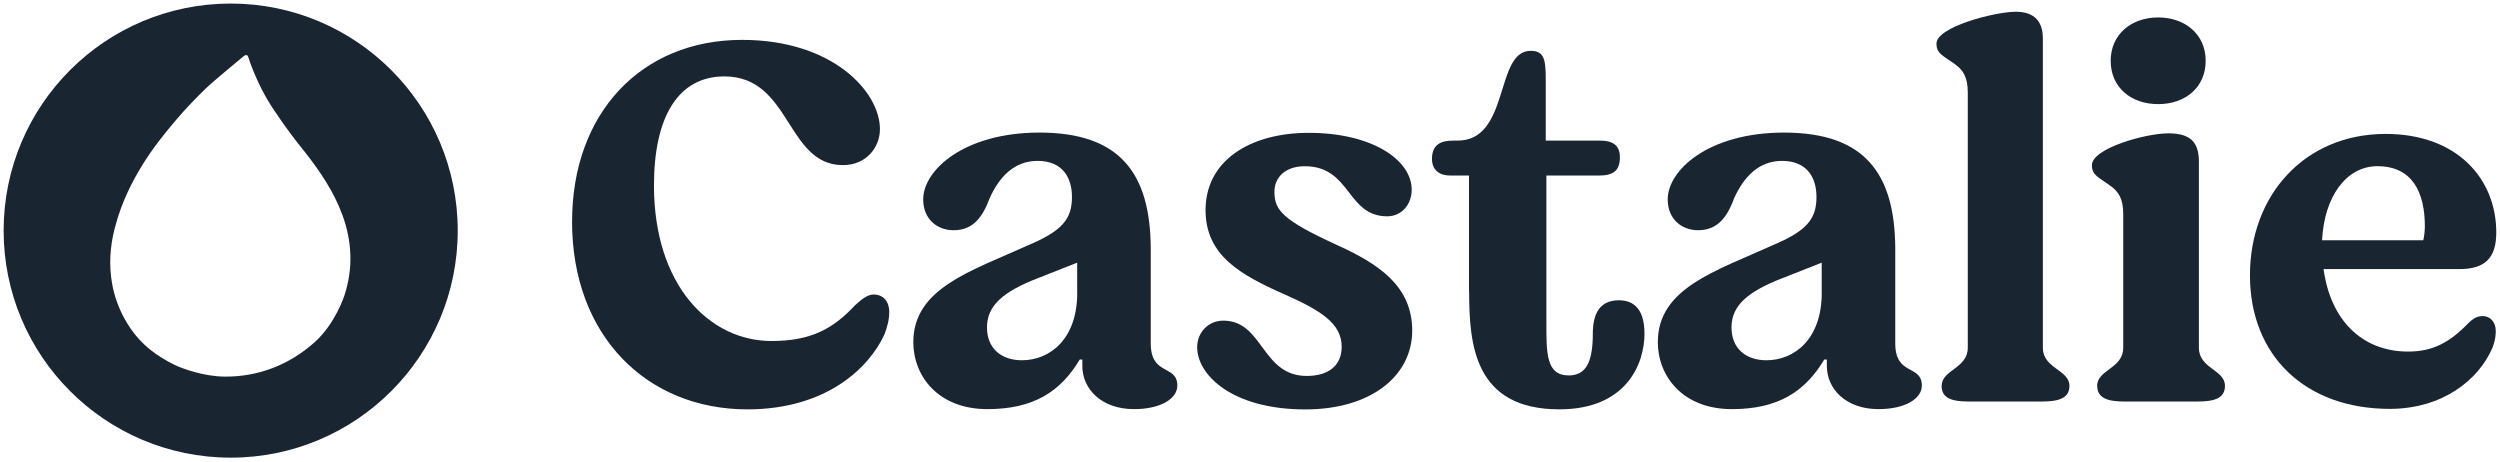 <?xml version="1.0" encoding="UTF-8"?>
<svg id="Calque_1" data-name="Calque 1" xmlns="http://www.w3.org/2000/svg" viewBox="0 0 598.11 110.55">
  <defs>
    <style>
      .cls-1 {
        fill: none;
      }

      .cls-1, .cls-2, .cls-3 {
        stroke-width: 0px;
      }

      .cls-2 {
        fill-rule: evenodd;
      }

      .cls-2, .cls-3 {
        fill: #192531;
      }
    </style>
  </defs>
  <rect class="cls-1" x="136.87" y="2.8" width="460.38" height="95.13"/>
  <g>
    <path class="cls-3" d="M136.87,52.99c0-25.85,16.47-43.45,40.69-43.45,21.72,0,32.96,12.48,32.96,21.34,0,4.37-3.24,8.62-8.86,8.62-13.61,0-12.36-21.22-28.35-21.22-11.11,0-16.85,9.74-16.85,26.09,0,23.98,13.35,37.21,28.09,37.21,9.48,0,14.74-2.88,20.09-8.62,1.63-1.49,3-2.5,4.37-2.5,2.38,0,3.74,1.75,3.74,4.13,0,1.99-.5,3.62-1.13,5.37-3.5,7.73-13.61,17.98-32.84,17.98-23.94-.02-41.92-17.49-41.92-44.96Z"/>
    <path class="cls-3" d="M218.51,81.82c0-12.86,13.85-16.97,27.34-23.09,8.36-3.5,10.61-6.36,10.61-11.62,0-4.61-2.25-8.62-8.24-8.62-5.5,0-9.12,3.74-11.48,8.98-1.87,5.11-4.37,7.61-8.62,7.61-3.87,0-7.25-2.62-7.25-7.37,0-6.99,9.74-15.99,27.84-15.99,19.35,0,26.47,9.86,26.6,27.58v22.85c0,7.87,6.36,4.99,6.36,10.11,0,3.12-3.99,5.62-10.37,5.62-7.73,0-12.36-4.75-12.36-10.37v-1.49h-.62c-4.61,7.73-11.11,11.86-22.1,11.86-11.62,0-17.72-7.73-17.72-16.11v.03ZM257.71,70.09v-7.25l-9.48,3.74c-8.36,3.24-12.1,6.62-12.1,11.74s3.5,7.87,8.36,7.87c6.74,0,13.23-5.11,13.23-16.11Z"/>
    <path class="cls-3" d="M286.42,83.07c0-3.62,2.74-6.36,6.24-6.36,9.61,0,9.12,13.23,19.97,13.23,5.24,0,8.36-2.5,8.36-6.99,0-5.62-5.11-8.74-13.85-12.6-10.37-4.61-18.72-9.24-18.72-20.09,0-11.74,10.49-18.48,24.72-18.48,15.1,0,24.6,6.48,24.6,13.61,0,3.5-2.38,6.36-5.86,6.36-9.74,0-8.62-11.98-19.73-11.98-4.61,0-7.25,2.62-7.25,6.12,0,4.37,1.87,6.74,14.98,12.73,9.86,4.49,17.98,9.74,17.98,20.48s-9.74,18.85-25.59,18.85c-17.48,0-25.85-8.24-25.85-14.86Z"/>
    <path class="cls-3" d="M351.45,69.72v-27.72h-4.49c-2.5,0-4.37-1.25-4.37-3.99,0-3.5,2.25-4.37,4.99-4.37h1.13c12.61,0,8.86-21.48,17.48-21.48,3.12,0,3.62,1.87,3.62,6.62v14.86h12.99c2.74,0,4.75.87,4.75,3.99s-1.49,4.37-4.99,4.37h-12.6v34.83c0,7.61-.12,12.99,5.37,12.99,4.13,0,5.74-3.24,5.74-9.99,0-4.75,1.63-7.99,6.24-7.99,3.87,0,6.12,2.5,6.12,7.99,0,7.25-4.37,18.1-20.35,18.1-20.35,0-21.6-15.48-21.6-28.21h-.02Z"/>
    <path class="cls-3" d="M396.63,81.82c0-12.86,13.85-16.97,27.34-23.09,8.36-3.5,10.61-6.36,10.61-11.62,0-4.61-2.25-8.62-8.24-8.62-5.5,0-9.12,3.74-11.48,8.98-1.87,5.11-4.37,7.61-8.62,7.61-3.87,0-7.25-2.62-7.25-7.37,0-6.99,9.74-15.99,27.84-15.99,19.35,0,26.47,9.86,26.6,27.58v22.85c0,7.87,6.36,4.99,6.36,10.11,0,3.12-3.99,5.62-10.37,5.62-7.73,0-12.36-4.75-12.36-10.37v-1.49h-.62c-4.61,7.73-11.11,11.86-22.1,11.86-11.62,0-17.72-7.73-17.72-16.11v.03ZM435.83,70.09v-7.25l-9.48,3.74c-8.36,3.24-12.1,6.62-12.1,11.74s3.5,7.87,8.36,7.87c6.74,0,13.23-5.11,13.23-16.11Z"/>
    <path class="cls-3" d="M464.54,92.31c0-3.87,6.24-4.13,6.24-9.12V22.15c0-3.74-1.13-5.37-3-6.74-2.88-2.12-4.49-2.5-4.49-4.99,0-3.99,13.97-7.61,18.97-7.61,4.61,0,6.48,2.5,6.48,6.36v74.03c0,4.99,6.36,5.24,6.36,9.12,0,3-2.62,3.74-6.62,3.74h-17.48c-3.99,0-6.48-.75-6.48-3.74h.02Z"/>
    <path class="cls-3" d="M501.73,92.31c0-3.87,6.24-4.13,6.24-9.12v-31.95c0-3.74-1.13-5.37-3-6.74-2.88-2.12-4.49-2.5-4.49-4.99,0-3.99,12.73-7.61,18.34-7.61s7.11,2.5,7.25,6.36v44.94c0,4.99,6.24,5.24,6.24,9.12,0,3-2.62,3.74-6.48,3.74h-17.6c-3.87,0-6.48-.75-6.48-3.74h-.02ZM504.97,14.54c0-6.36,4.99-10.37,11.36-10.37s11.36,3.99,11.36,10.37-4.87,10.37-11.36,10.37-11.36-3.99-11.36-10.37Z"/>
    <path class="cls-3" d="M597.1,79.21c0,1.25-.24,2.5-.75,3.87-3.36,7.99-12.24,14.74-24.6,14.74-20.23,0-33.46-12.73-33.46-31.95s13.11-33.83,32.46-33.83c17.11,0,26.47,10.73,26.47,23.6,0,6.12-2.74,8.74-8.86,8.74h-32.46c1.63,12.1,9.12,19.73,20.23,19.73,5.86,0,9.86-2.12,14.35-6.74,1.25-1.25,2.25-1.75,3.5-1.75,1.75,0,3.12,1.37,3.12,3.62l-.02-.02ZM555.53,57.48h24.22c.24-.87.38-2.38.38-3.36,0-8.11-3-14.36-11.36-14.36-7.49,0-12.72,7.37-13.23,17.72h-.02Z"/>
  </g>
  <path class="cls-2" d="M109.51,55.17c0,30-24.32,54.32-54.32,54.32S.87,85.17.87,55.17,25.19.85,55.19.85s54.32,24.32,54.32,54.32ZM64.87,25.31c.24.34,3.63,5.64,8.02,10.99,3.65,4.65,7,9.56,9.05,15.19,2.28,6.26,2.58,12.71.48,19.13-.06.19-2.19,6.84-7.19,11.29-5.79,5.16-13.13,8.27-21.5,8.19-4.82-.04-9.91-1.81-12.02-2.84-4.24-2.07-7.93-4.84-10.63-8.89-7.32-10.98-4.13-21.99-3.31-24.92,1.4-5.01,3.59-9.61,6.3-13.99,2.4-3.89,5.21-7.44,8.16-10.89,2.23-2.61,4.59-5.08,7.05-7.45,1.74-1.68,8.79-7.49,9-7.67.43-.37.93-.41,1.11.19.06.2,1.9,6.08,5.48,11.67Z"/>
</svg>